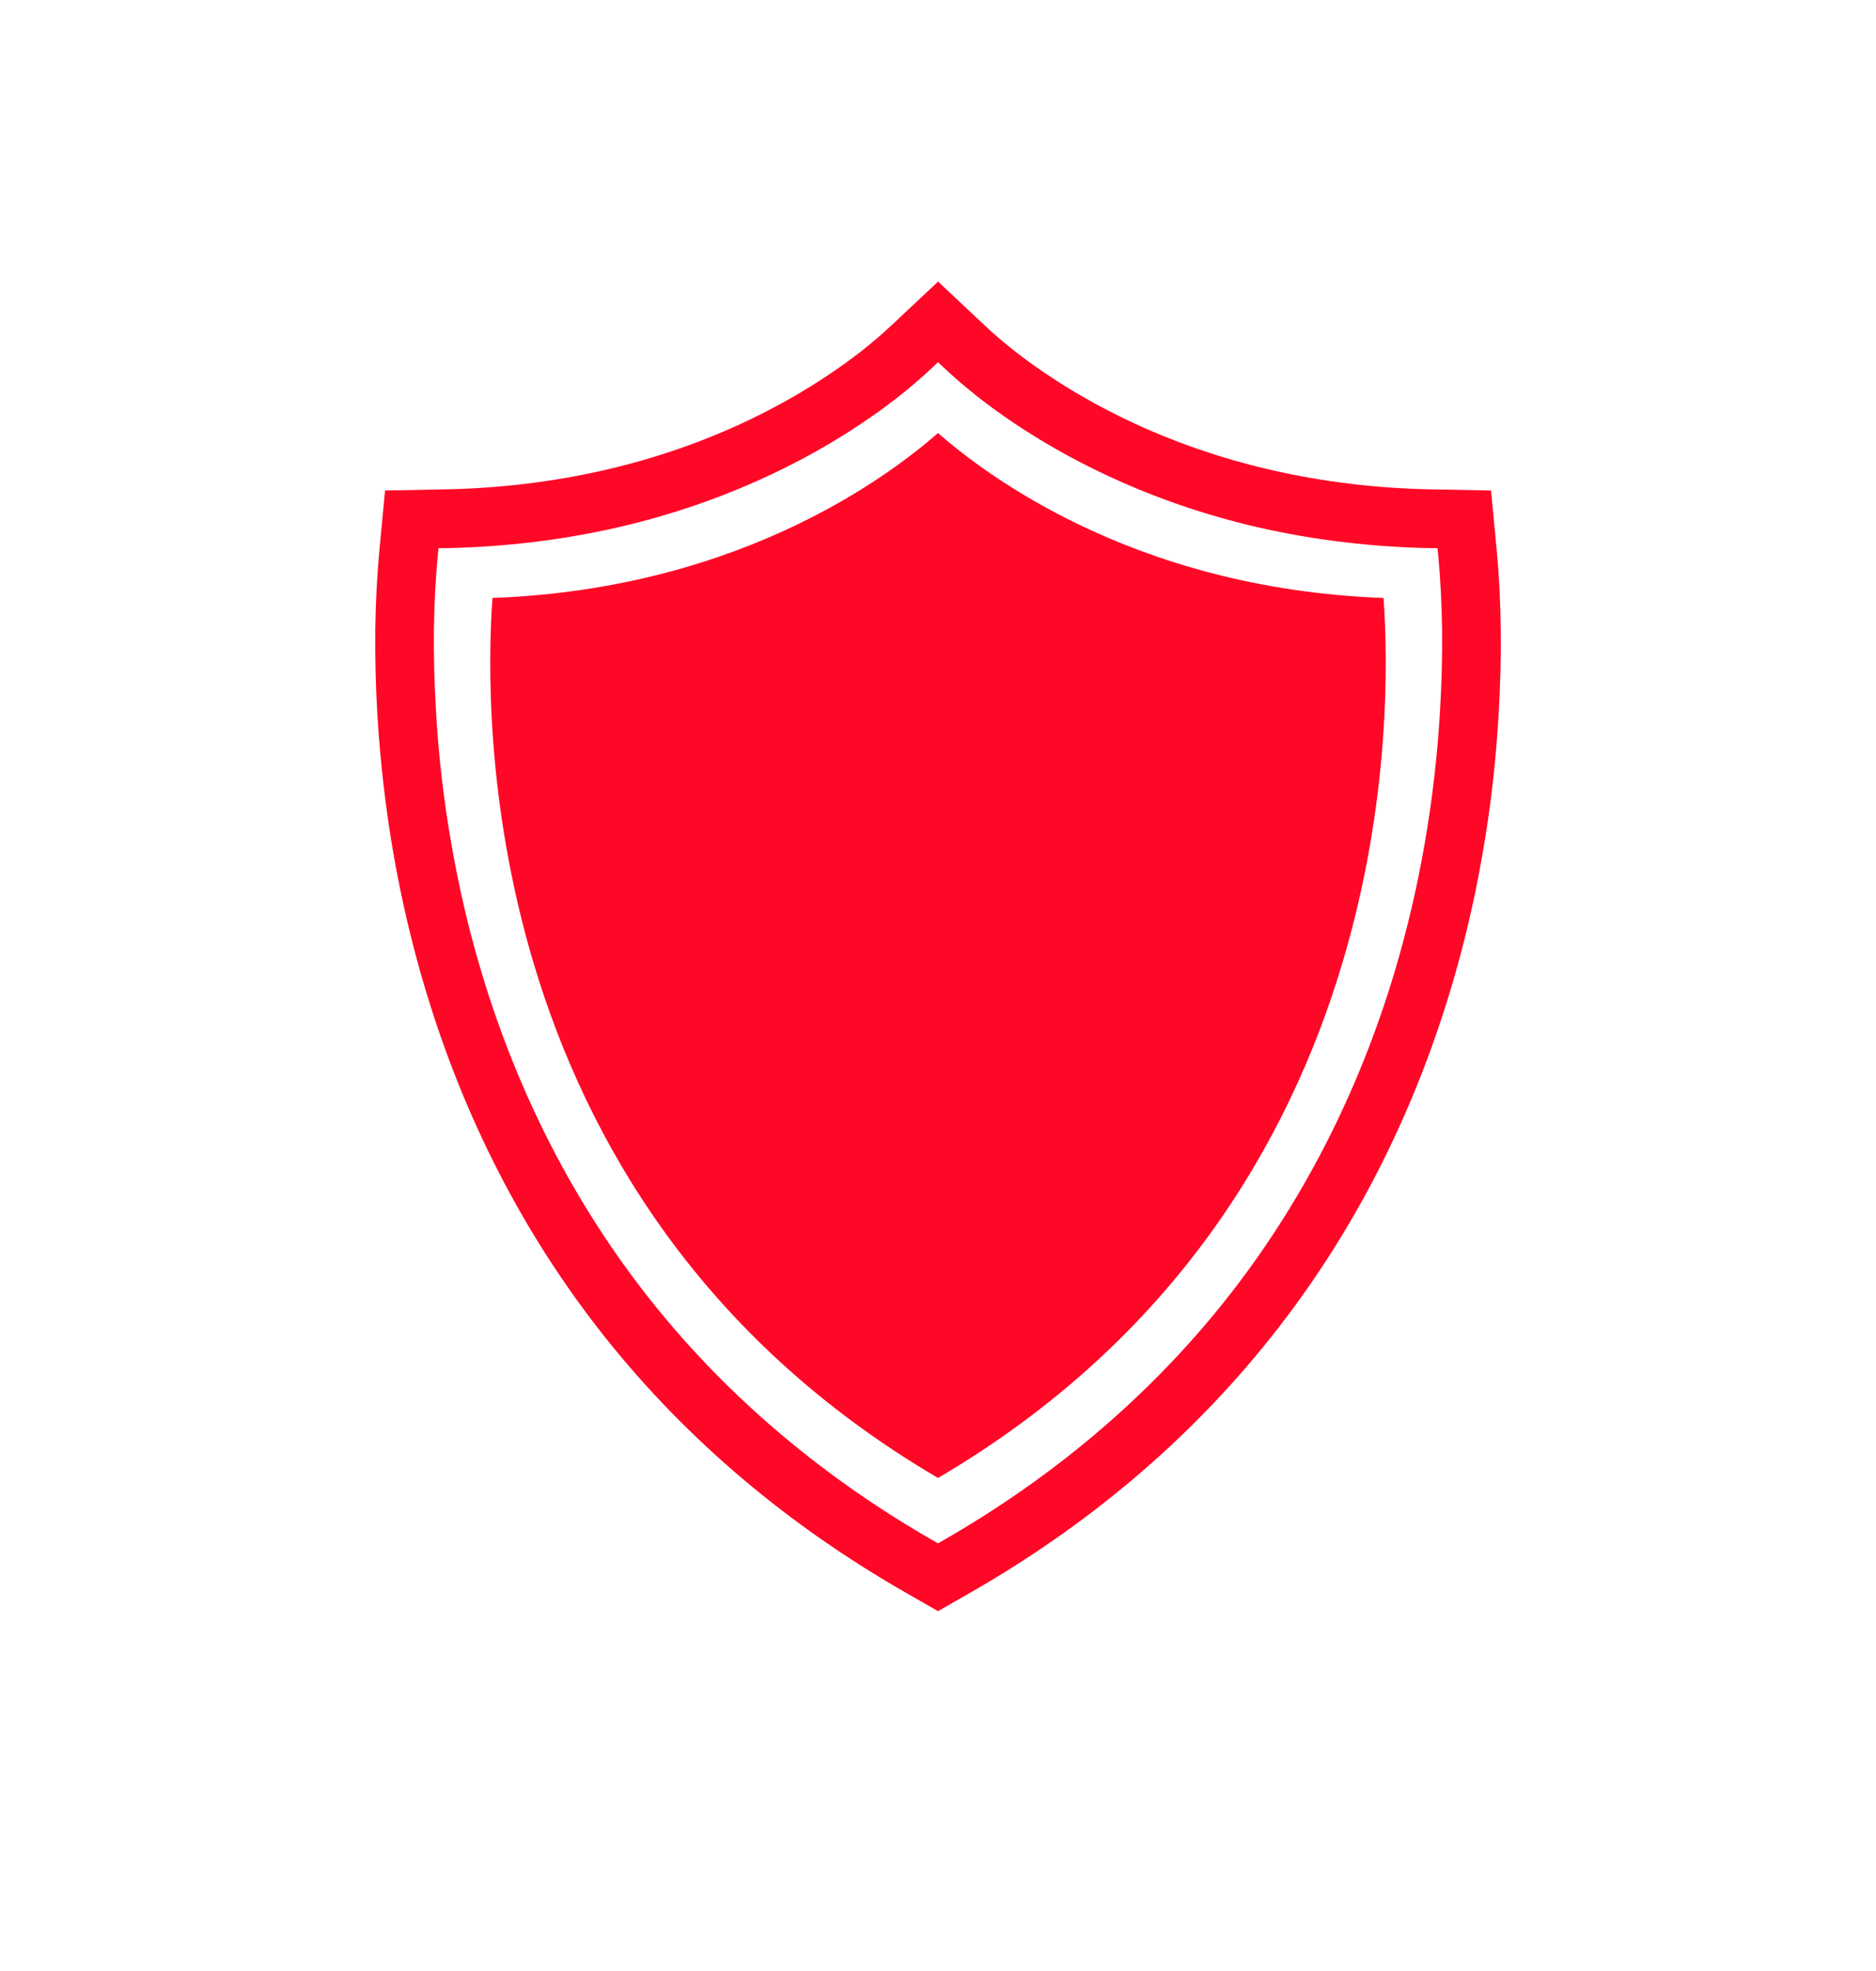 <svg width="20" height="21" viewBox="0 0 20 21" fill="none" xmlns="http://www.w3.org/2000/svg">
<g clip-path="url(#clip0_114_8280)">
<path fill-rule="evenodd" clip-rule="evenodd" d="M15.465 10.544C15.607 10.072 15.72 9.59 15.804 9.105C15.891 8.61 15.948 8.111 15.977 7.61C15.995 7.308 16.003 7.005 15.999 6.702C15.996 6.421 15.983 6.139 15.956 5.859L15.896 5.226L15.259 5.214C14.685 5.203 14.113 5.136 13.554 5.008C13.018 4.885 12.495 4.705 11.999 4.467C11.713 4.329 11.434 4.172 11.17 3.995C10.93 3.835 10.699 3.657 10.489 3.459L10.001 3L9.512 3.459C9.302 3.657 9.071 3.835 8.831 3.995C8.567 4.172 8.288 4.329 8.002 4.467C7.506 4.705 6.983 4.885 6.447 5.008C5.888 5.136 5.316 5.203 4.742 5.214L4.105 5.226L4.045 5.859C4.019 6.139 4.005 6.421 4.001 6.702C3.998 7.005 4.005 7.308 4.023 7.609C4.053 8.111 4.11 8.61 4.196 9.105C4.281 9.59 4.394 10.072 4.536 10.544C4.941 11.894 5.575 13.148 6.453 14.251C7.335 15.358 8.419 16.26 9.646 16.963L10 17.166L10.355 16.963C11.581 16.26 12.665 15.359 13.547 14.251C14.426 13.148 15.059 11.894 15.465 10.544ZM10 16.444L9.957 16.419C8.8 15.757 7.775 14.906 6.943 13.862C6.115 12.821 5.518 11.638 5.135 10.365C5 9.916 4.893 9.459 4.813 8.997C4.73 8.527 4.675 8.051 4.648 7.575C4.631 7.287 4.623 6.998 4.626 6.71C4.63 6.445 4.642 6.181 4.667 5.918L4.675 5.841L4.752 5.84C5.369 5.828 5.985 5.756 6.586 5.619C7.168 5.485 7.734 5.29 8.272 5.031C8.585 4.881 8.89 4.709 9.179 4.515C9.448 4.336 9.706 4.137 9.941 3.915L10 3.859L10.06 3.915C10.295 4.137 10.553 4.336 10.821 4.515C11.111 4.708 11.415 4.881 11.729 5.031C12.266 5.289 12.832 5.485 13.414 5.619C14.015 5.756 14.631 5.828 15.248 5.84L15.325 5.841L15.333 5.918C15.358 6.181 15.37 6.445 15.374 6.71C15.377 6.998 15.369 7.287 15.352 7.575C15.324 8.051 15.269 8.527 15.187 8.997C15.107 9.458 14.999 9.916 14.865 10.365C14.482 11.638 13.885 12.821 13.057 13.862C12.225 14.906 11.2 15.757 10.043 16.419L10 16.444H10Z" fill="#FF0727"/>
<path fill-rule="evenodd" clip-rule="evenodd" d="M5.25 6.371C6.605 6.321 7.687 5.979 8.494 5.591C9.214 5.245 9.716 4.862 10 4.614C10.284 4.862 10.786 5.245 11.506 5.591C12.313 5.979 13.395 6.321 14.75 6.371C14.796 7.018 14.827 8.544 14.306 10.277C13.744 12.149 12.535 14.259 10 15.747C7.464 14.259 6.256 12.149 5.693 10.277C5.173 8.544 5.204 7.018 5.25 6.371Z" fill="#FF0727"/>
</g>
<defs>
<clipPath id="clip0_114_8280">
<rect width="12" height="14.166" fill="white" transform="matrix(-1 0 0 1 16 3)"/>
</clipPath>
</defs>
</svg>
